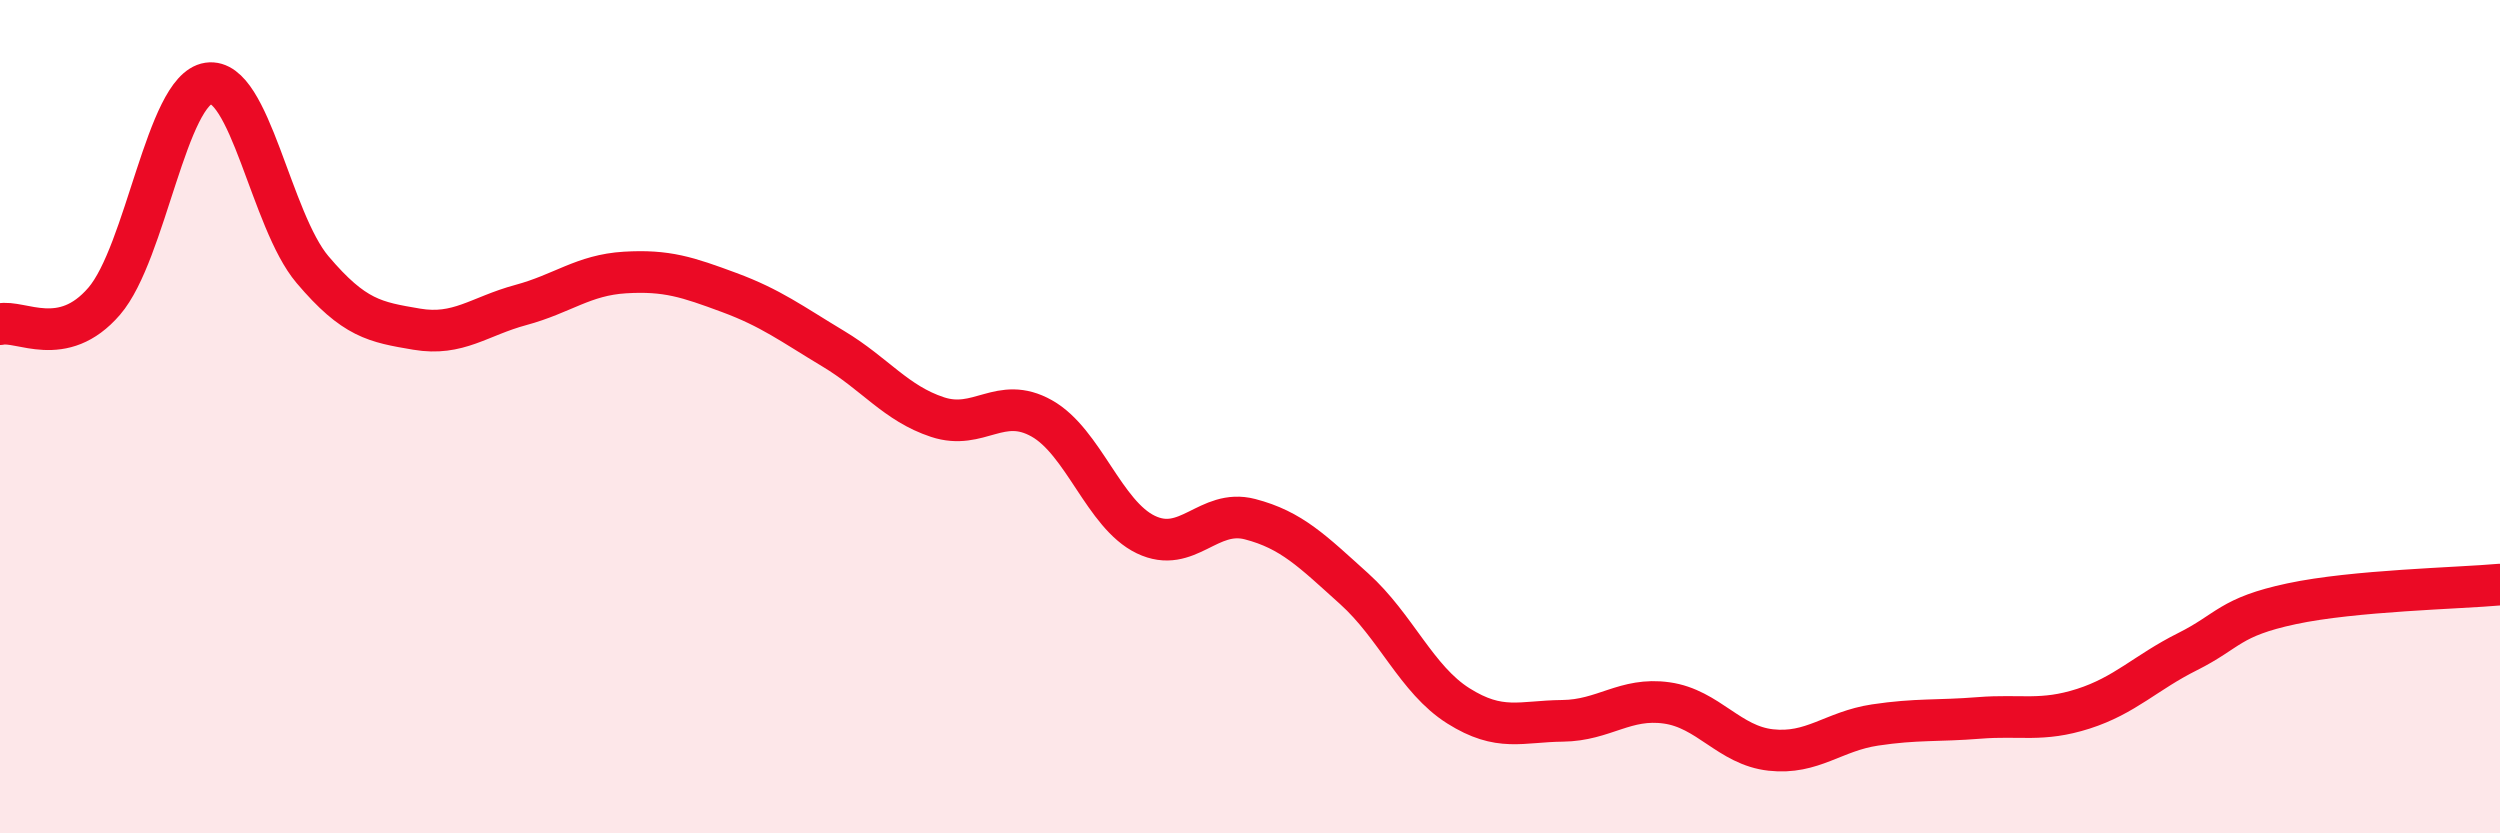 
    <svg width="60" height="20" viewBox="0 0 60 20" xmlns="http://www.w3.org/2000/svg">
      <path
        d="M 0,7.78 C 0.5,7.67 1.5,8.39 2.5,7.23 C 3.5,6.07 4,2.15 5,2 C 6,1.85 6.5,5.29 7.5,6.47 C 8.5,7.65 9,7.73 10,7.9 C 11,8.07 11.5,7.59 12.5,7.32 C 13.5,7.05 14,6.6 15,6.54 C 16,6.48 16.5,6.65 17.5,7.02 C 18.5,7.39 19,7.77 20,8.37 C 21,8.97 21.5,9.68 22.5,10.01 C 23.5,10.34 24,9.48 25,10.04 C 26,10.6 26.5,12.35 27.5,12.83 C 28.5,13.31 29,12.2 30,12.46 C 31,12.72 31.5,13.23 32.5,14.13 C 33.5,15.03 34,16.31 35,16.94 C 36,17.57 36.5,17.31 37.5,17.3 C 38.5,17.29 39,16.73 40,16.87 C 41,17.01 41.5,17.89 42.5,18 C 43.5,18.11 44,17.55 45,17.4 C 46,17.25 46.5,17.31 47.5,17.23 C 48.5,17.15 49,17.33 50,17.01 C 51,16.69 51.5,16.14 52.5,15.64 C 53.5,15.14 53.5,14.81 55,14.49 C 56.5,14.17 59,14.12 60,14.03L60 20L0 20Z"
        fill="#EB0A25"
        opacity="0.1"
        stroke-linecap="round"
        stroke-linejoin="round"
      />
      <path
        d="M 0,7.78 C 0.5,7.67 1.5,8.39 2.5,7.23 C 3.5,6.07 4,2.15 5,2 C 6,1.85 6.5,5.29 7.5,6.47 C 8.5,7.65 9,7.73 10,7.9 C 11,8.07 11.5,7.59 12.5,7.32 C 13.5,7.05 14,6.6 15,6.54 C 16,6.48 16.5,6.65 17.5,7.02 C 18.5,7.39 19,7.77 20,8.37 C 21,8.97 21.5,9.68 22.5,10.01 C 23.5,10.34 24,9.48 25,10.04 C 26,10.6 26.5,12.35 27.5,12.83 C 28.5,13.31 29,12.2 30,12.46 C 31,12.72 31.5,13.23 32.5,14.13 C 33.5,15.03 34,16.31 35,16.94 C 36,17.57 36.5,17.31 37.5,17.3 C 38.5,17.29 39,16.73 40,16.87 C 41,17.01 41.5,17.89 42.5,18 C 43.5,18.11 44,17.55 45,17.4 C 46,17.25 46.5,17.31 47.5,17.23 C 48.5,17.15 49,17.33 50,17.01 C 51,16.69 51.5,16.14 52.5,15.64 C 53.5,15.14 53.5,14.81 55,14.49 C 56.5,14.17 59,14.12 60,14.03"
        stroke="#EB0A25"
        stroke-width="1"
        fill="none"
        stroke-linecap="round"
        stroke-linejoin="round"
      />
    </svg>
  